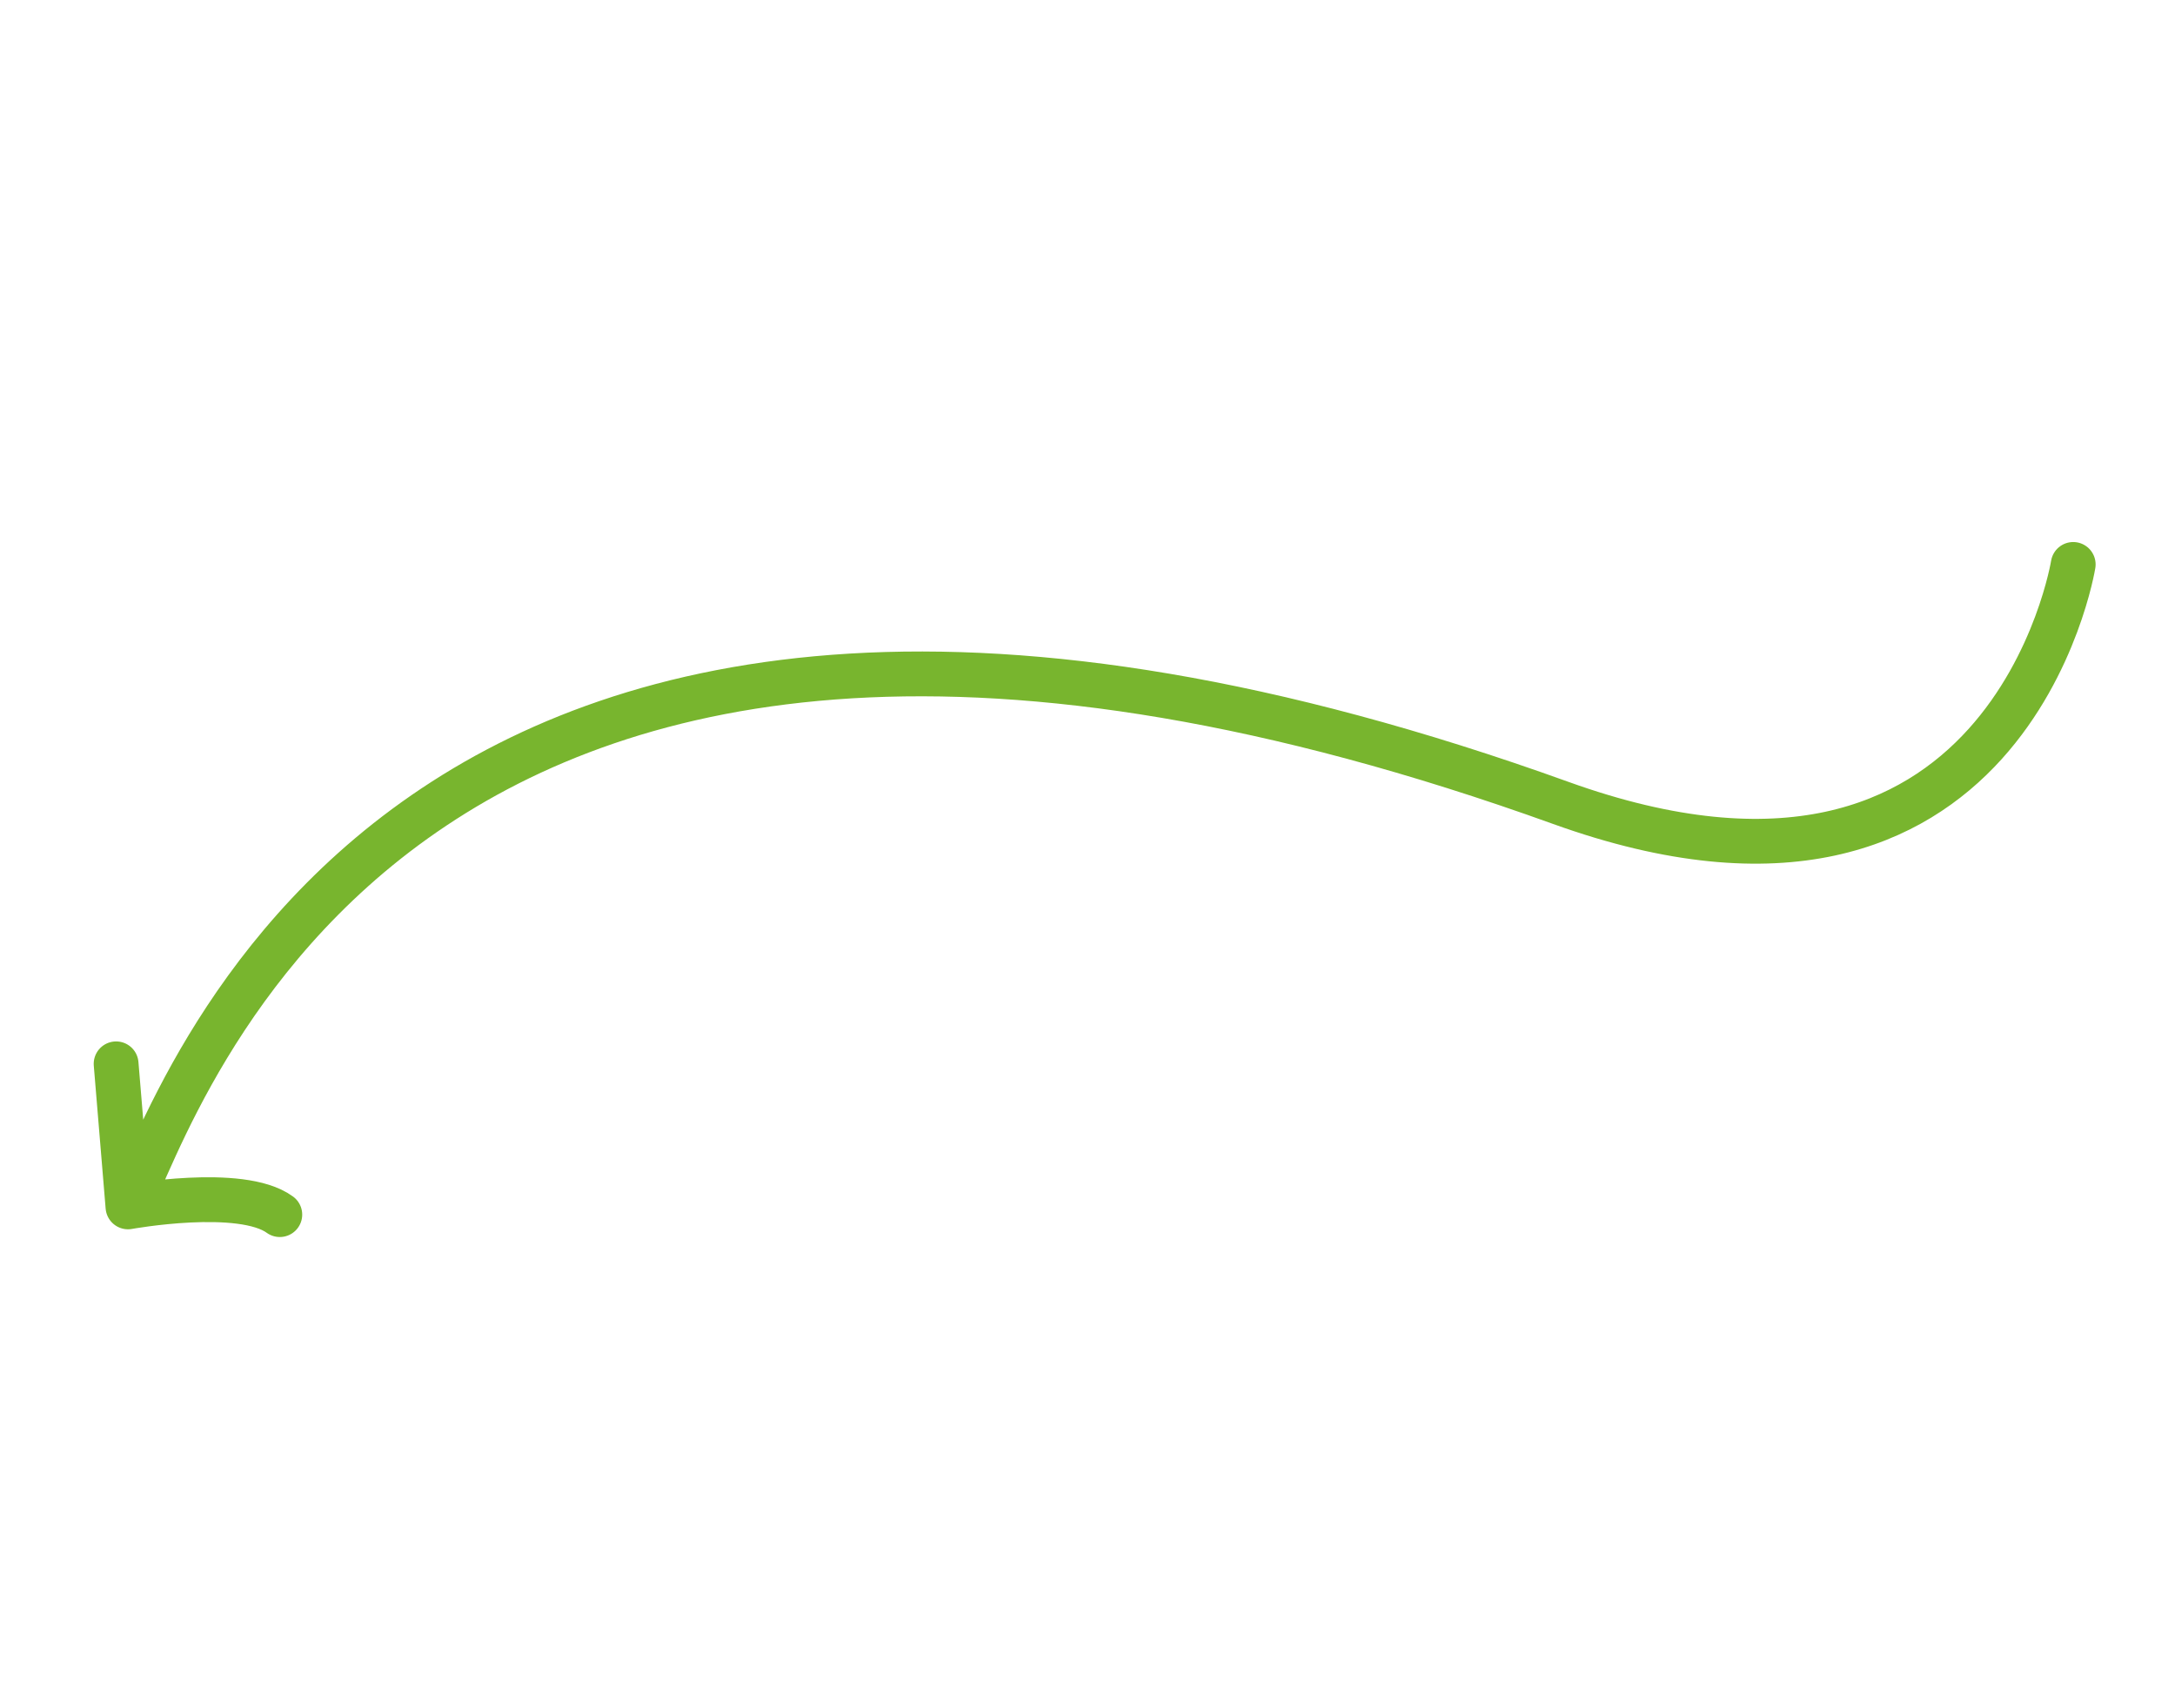 <?xml version="1.0" encoding="UTF-8"?> <svg xmlns="http://www.w3.org/2000/svg" width="242.749" height="190.572" viewBox="0 0 242.749 190.572"><path d="M450.4,319.849s28.55-35.051,62.848,5.561c89.418,105.812,151.372,46.905,161.017,40.905L667.431,380.8l6.834-14.489s-12.072-4.317-14.243-9.22" transform="translate(781.371 114.786) rotate(150)" fill="none" stroke="#78b52e" stroke-linecap="round" stroke-linejoin="round" stroke-miterlimit="10" stroke-width="5"></path></svg> 